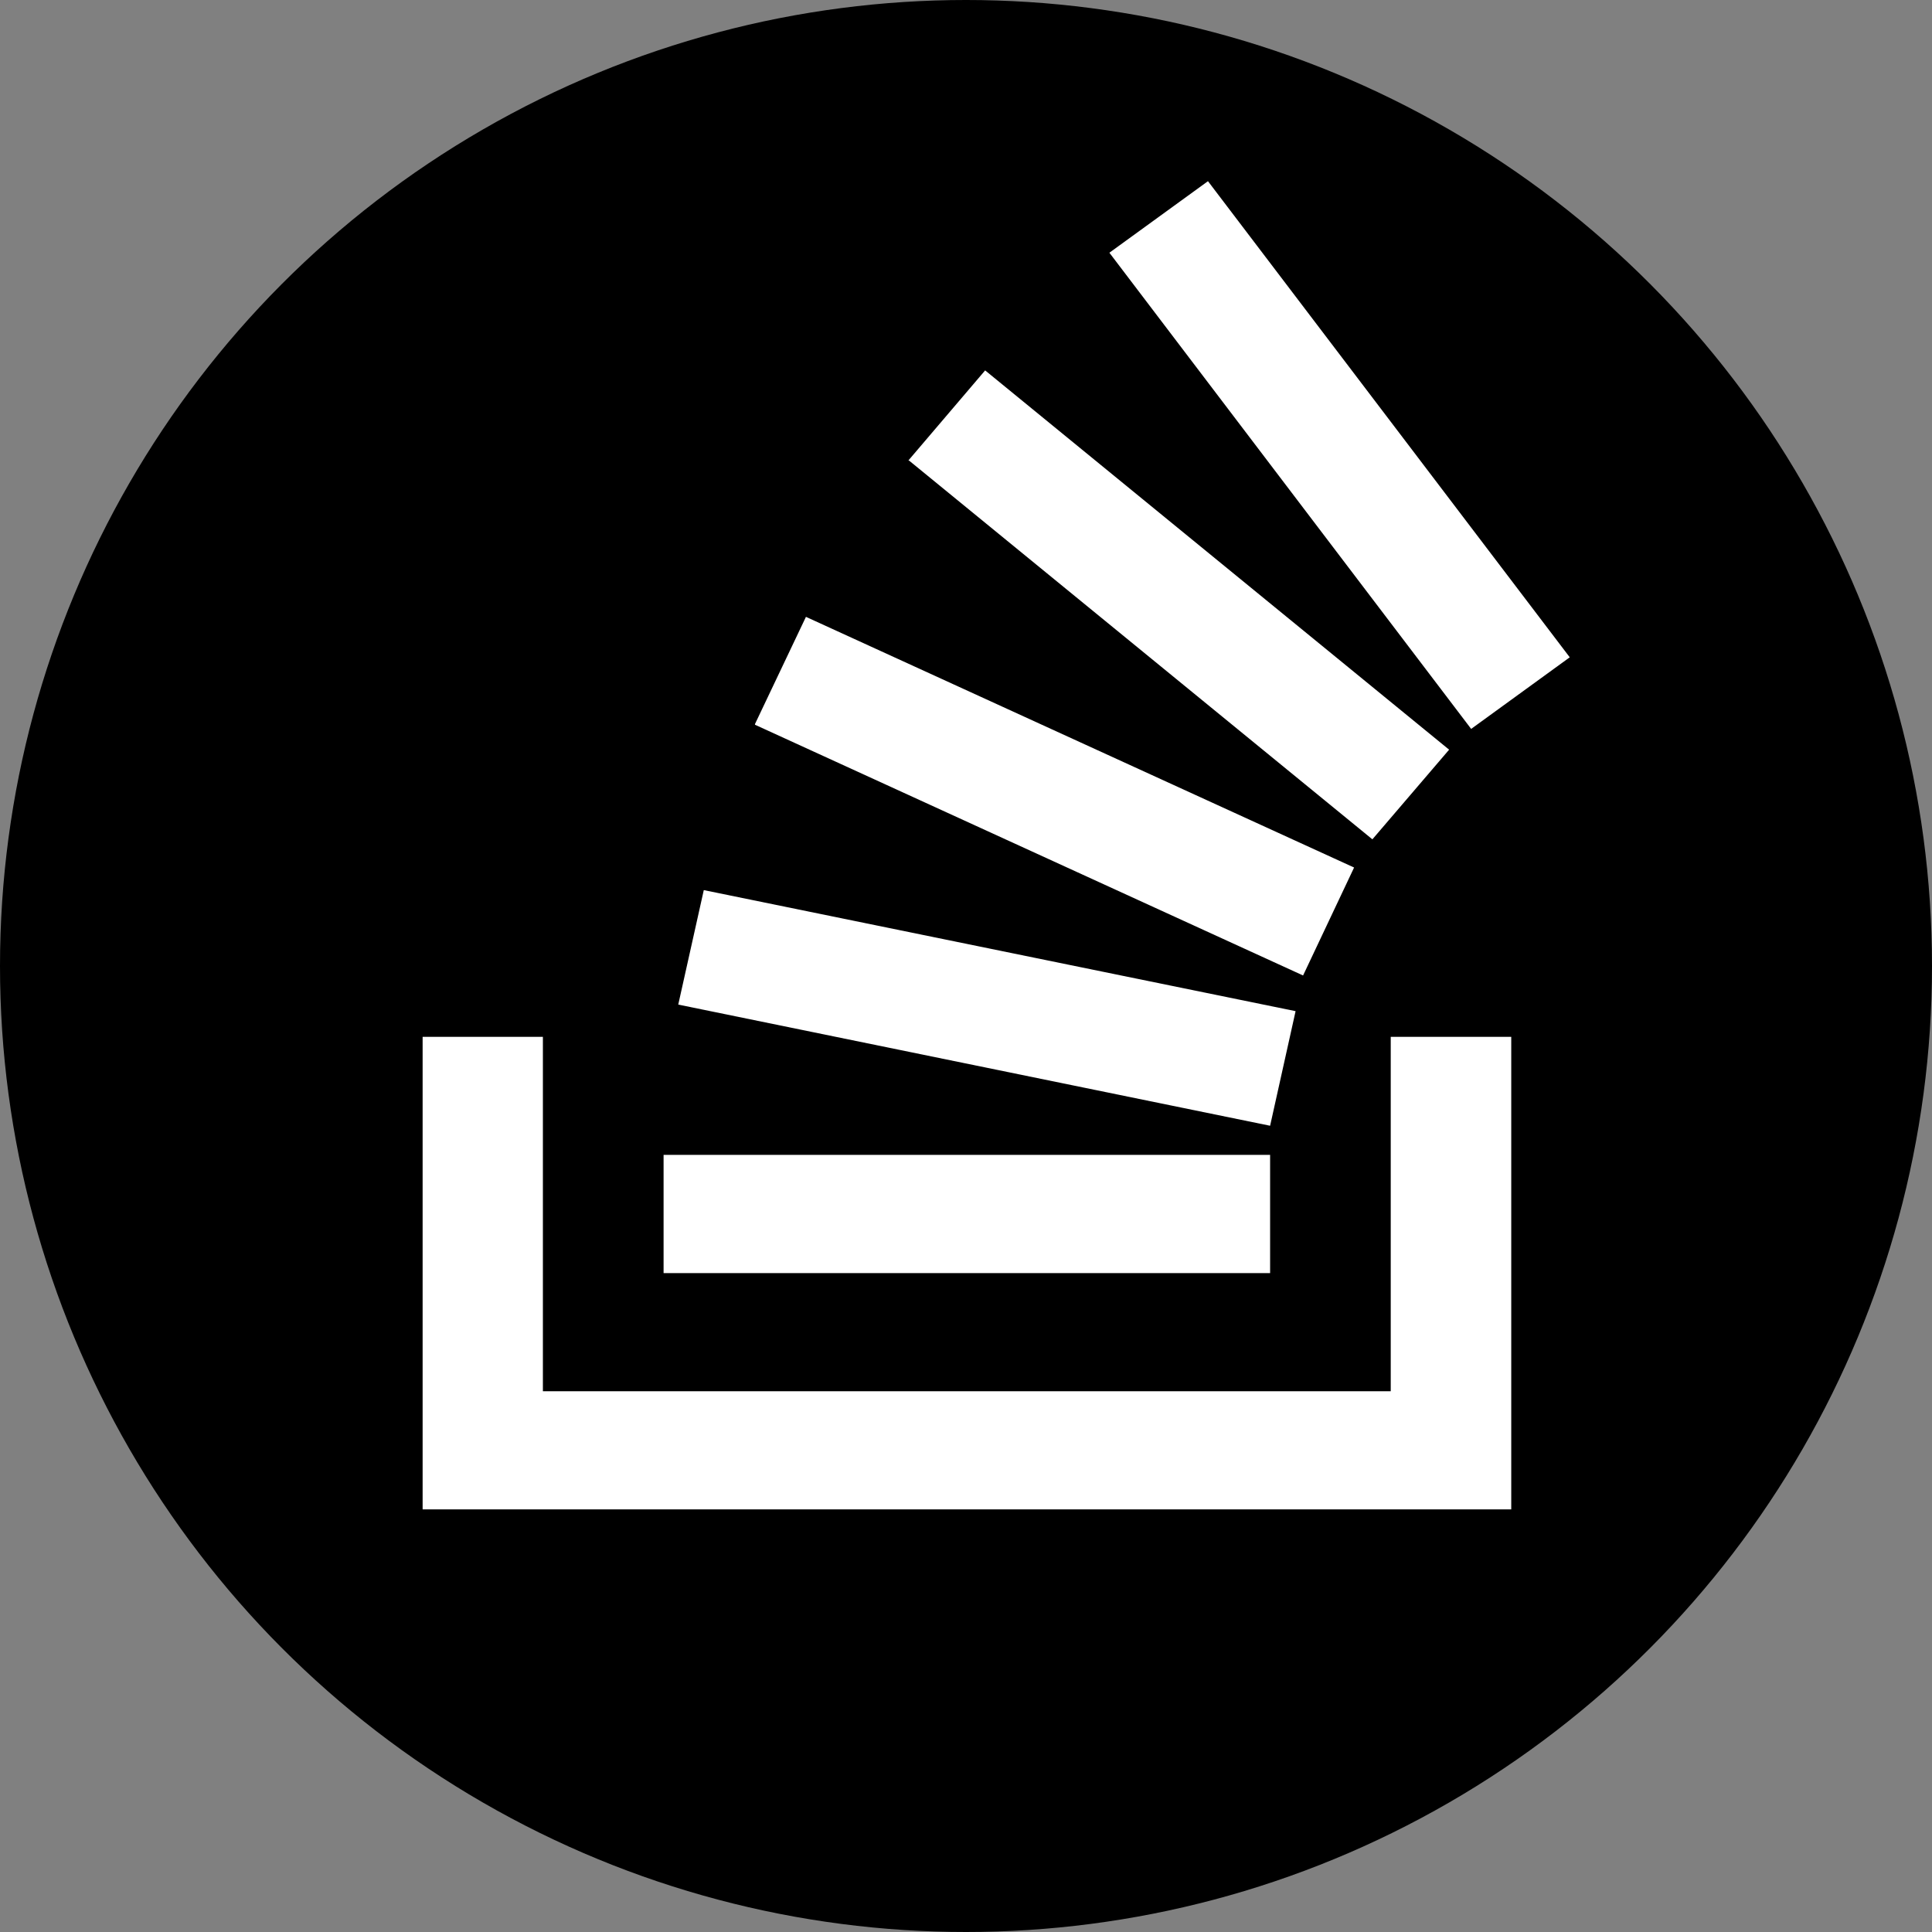 <svg width="32" height="32" viewBox="0 0 32 32" fill="none" xmlns="http://www.w3.org/2000/svg">
<rect x="0" y="0" width="32" height="32" fill="#808080" stroke="none"/>
<circle cx="16" cy="16" r="16" fill="black"/>
<path d="M23.035 23.043V17.173H25.031V25H7V17.173H8.992V23.043H23.035V23.043ZM10.991 21.087H21.037V19.128H10.991V21.087ZM11.234 16.639L21.037 18.646L21.459 16.748L11.657 14.743L11.234 16.639V16.639ZM12.505 12.004L21.583 16.157L22.428 14.369L13.349 10.217L12.505 11.992V12.004ZM15.044 7.618L22.731 13.902L24.002 12.417L16.317 6.135L15.054 7.617L15.044 7.618V7.618ZM20.009 3L18.375 4.186L24.367 12.073L26 10.887L20.007 3H20.009V3Z" fill="white"/>
</svg>
